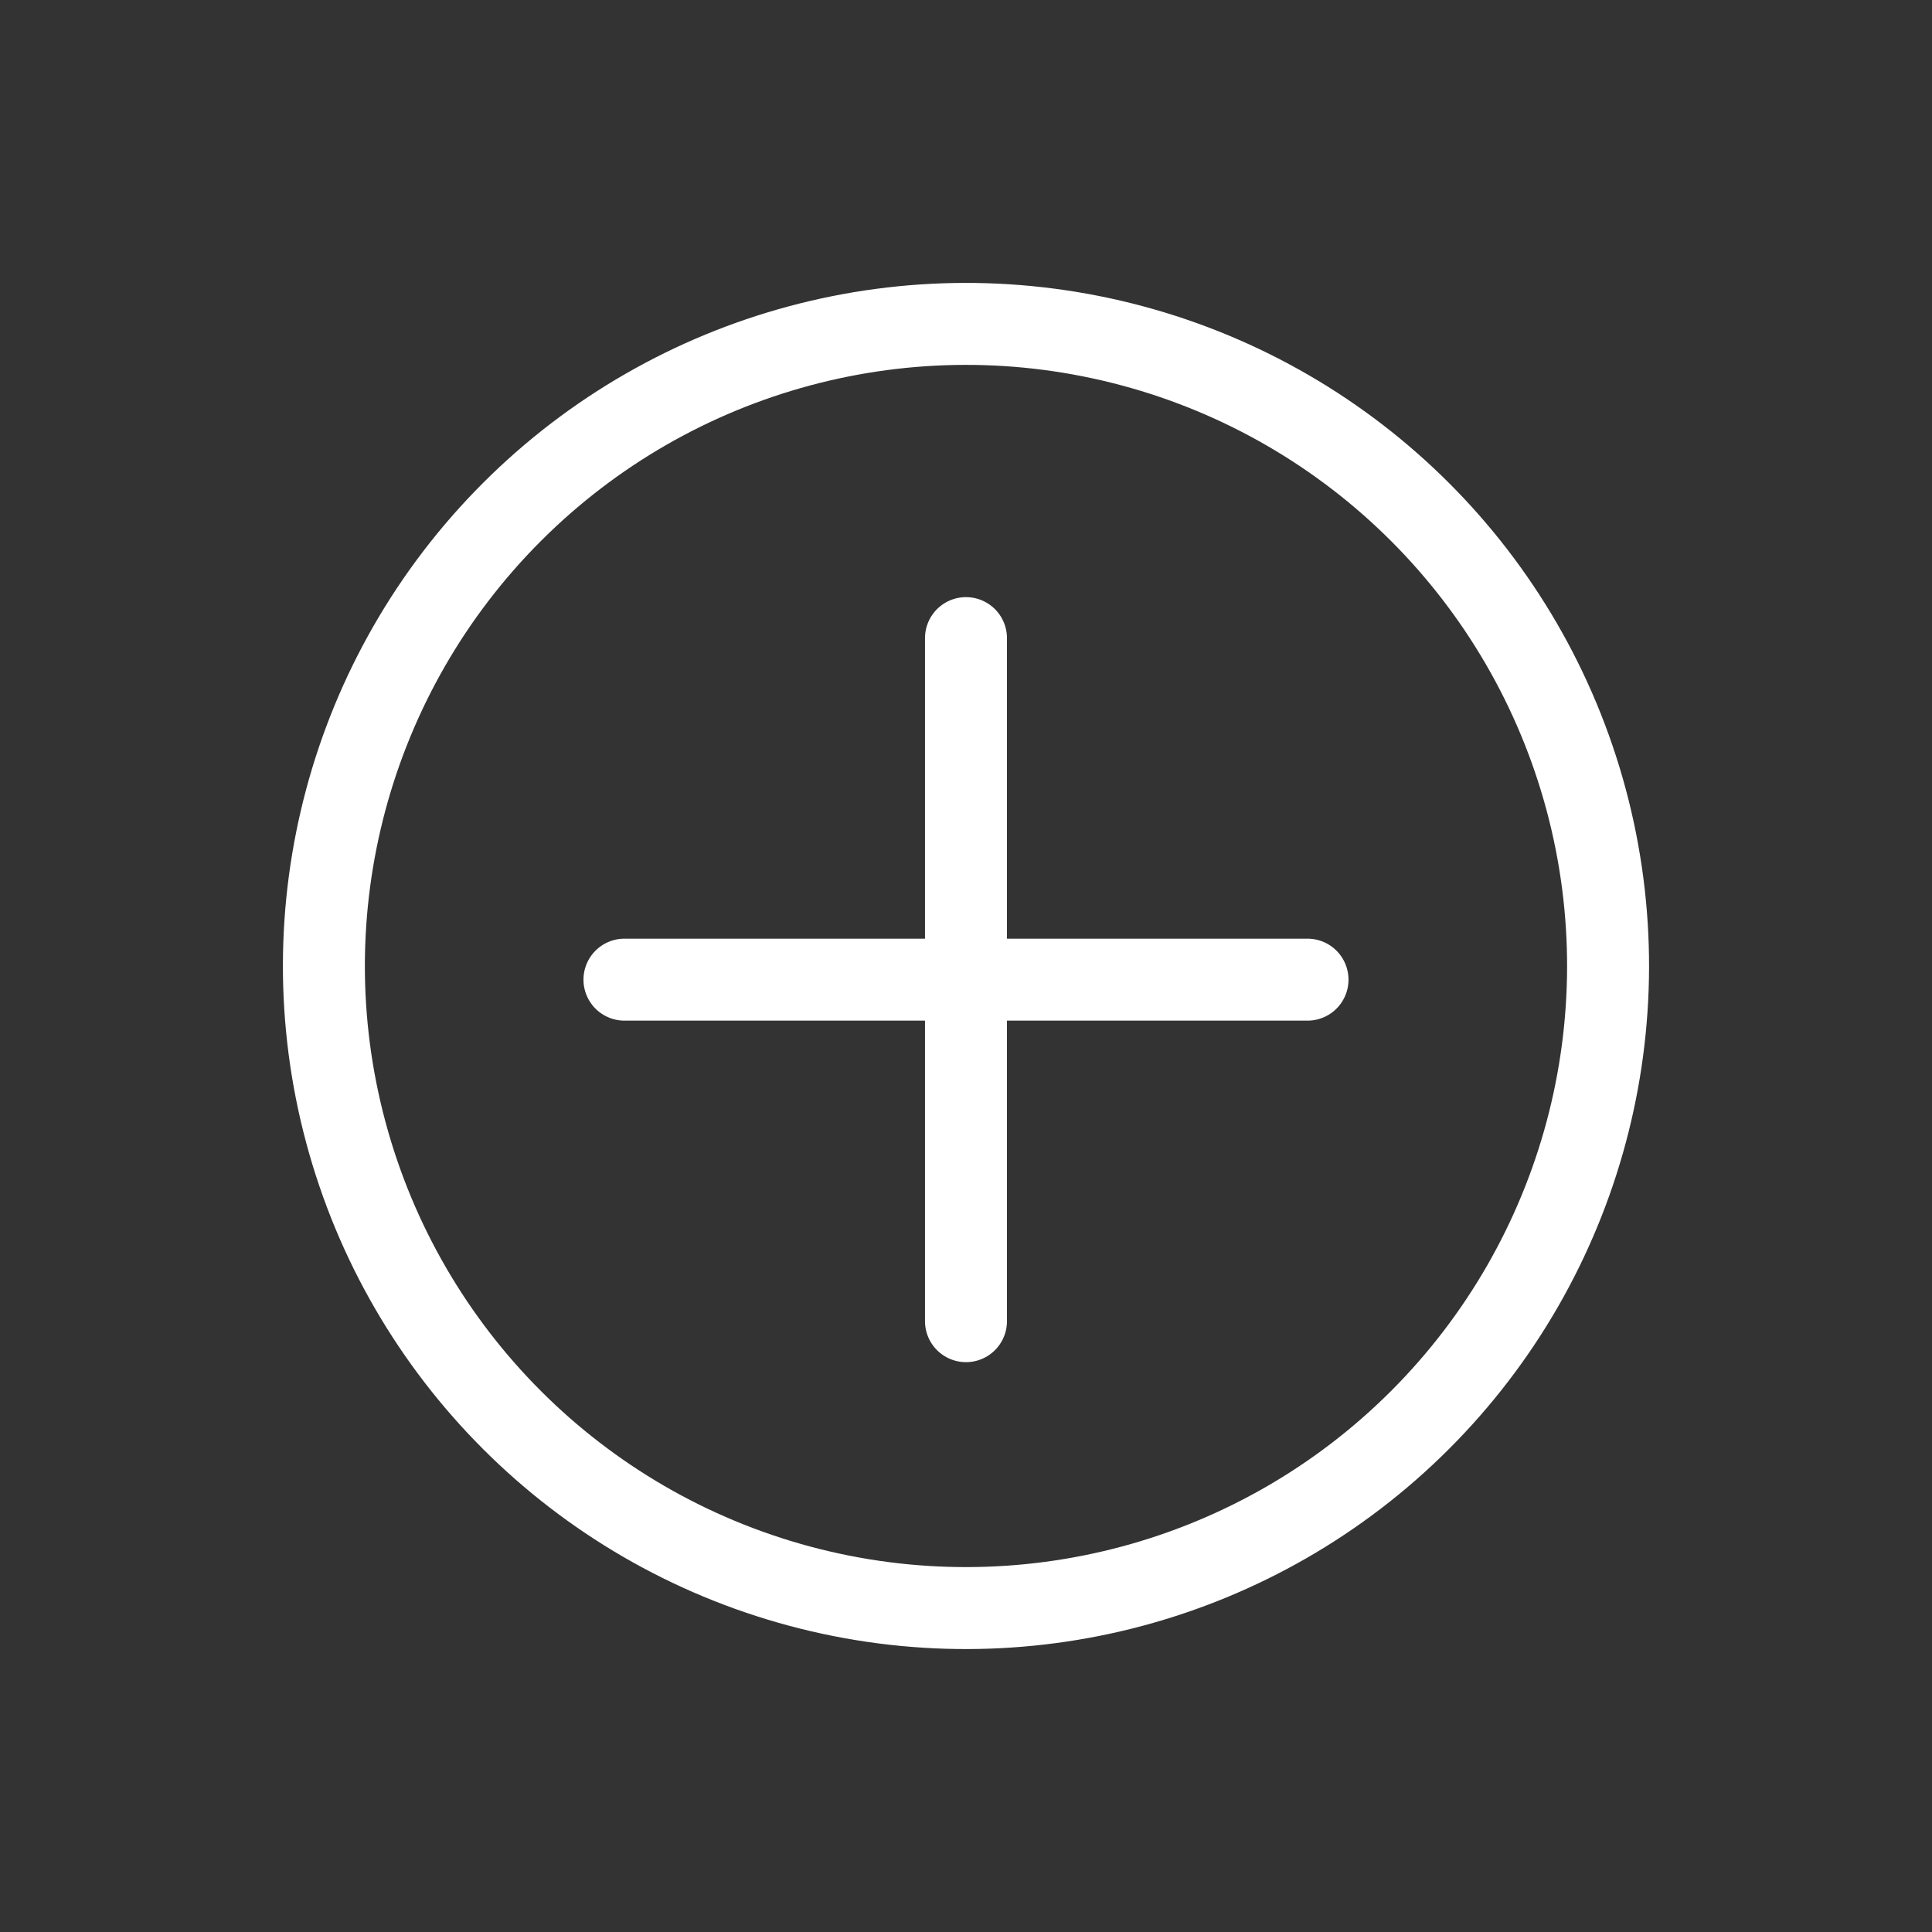 <svg xmlns="http://www.w3.org/2000/svg" width="70.711" height="70.711" viewBox="0 0 70.711 70.711"><rect x="0" y="0" width="70.711" height="70.711" fill="#333333" stroke="none"/><g transform="translate(-17.678 -2322.846) rotate(45)"><g transform="translate(1680 1605)" fill="none" stroke="#fff" stroke-width="3"><circle cx="25" cy="25" r="25" stroke="none"/><circle cx="25" cy="25" r="23.5" fill="none"/></g><g transform="translate(1651.967 -728.201) rotate(45)"><line y2="25" transform="translate(1705.5 1617.5)" fill="none" stroke="#fff" stroke-linecap="round" stroke-width="3"/></g><g transform="translate(4063.908 1576.967) rotate(135)"><line y2="25" transform="translate(1705.5 1617.5)" fill="none" stroke="#fff" stroke-linecap="round" stroke-width="3"/></g></g></svg>